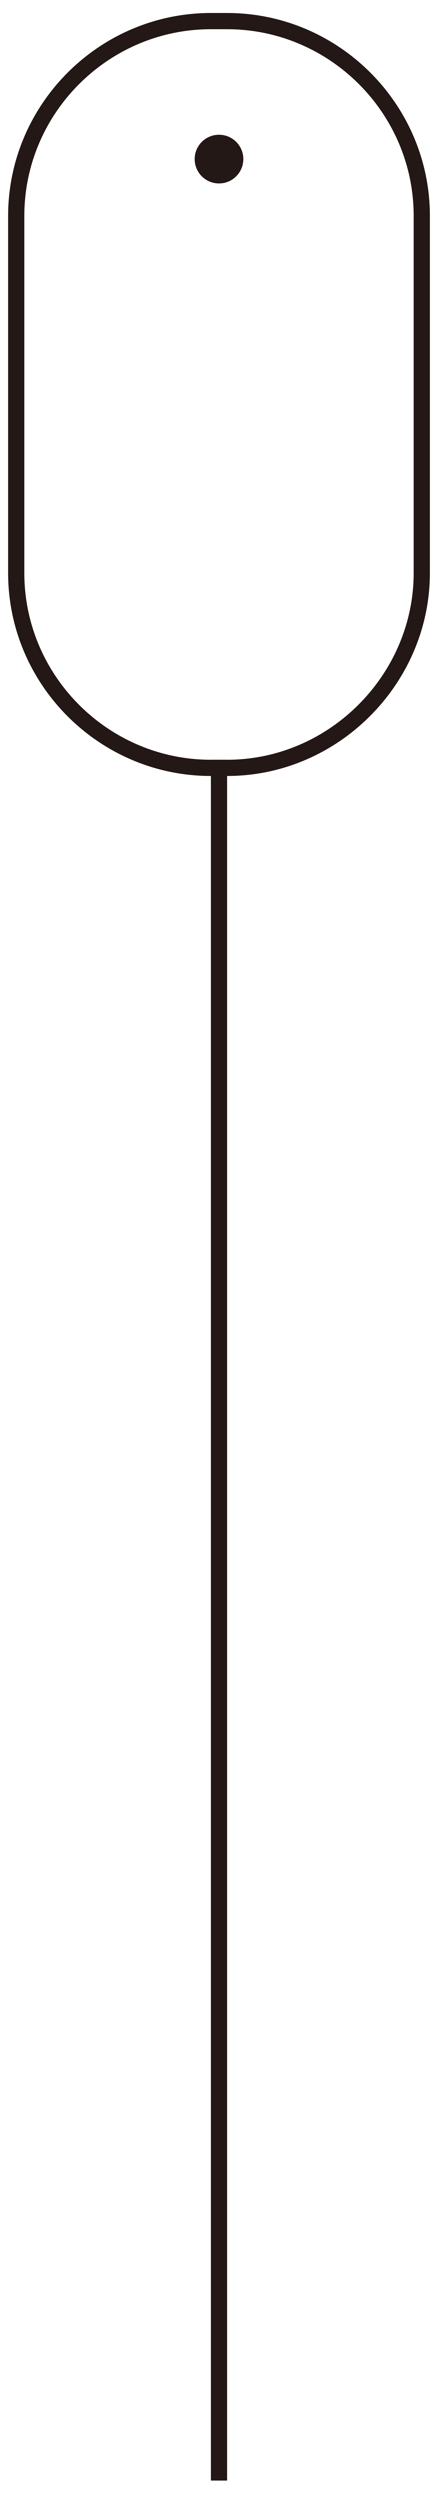 <?xml version="1.0" encoding="utf-8"?>
<!-- Generator: Adobe Illustrator 21.0.0, SVG Export Plug-In . SVG Version: 6.00 Build 0)  -->
<svg version="1.1" id="Layer_1" xmlns="http://www.w3.org/2000/svg" xmlns:xlink="http://www.w3.org/1999/xlink" x="0px" y="0px"
	 viewBox="0 0 27 154" style="enable-background:new 0 0 27 154;" xml:space="preserve">
<style type="text/css">
	.st0{fill:none;stroke:#231815;stroke-miterlimit:10;}
	.st1{fill:#231815;}
</style>
<g>
	<path class="st0" d="M14,47.3h-1c-6.6,0-12-5.4-12-12v-22c0-6.6,5.4-12,12-12h1c6.6,0,12,5.4,12,12v22C26,41.8,20.6,47.3,14,47.3z"
		/>
	<line class="st0" x1="13.5" y1="46.8" x2="13.5" y2="152.8"/>
	<circle class="st1" cx="13.5" cy="9.8" r="1.5"/>
</g>
</svg>
